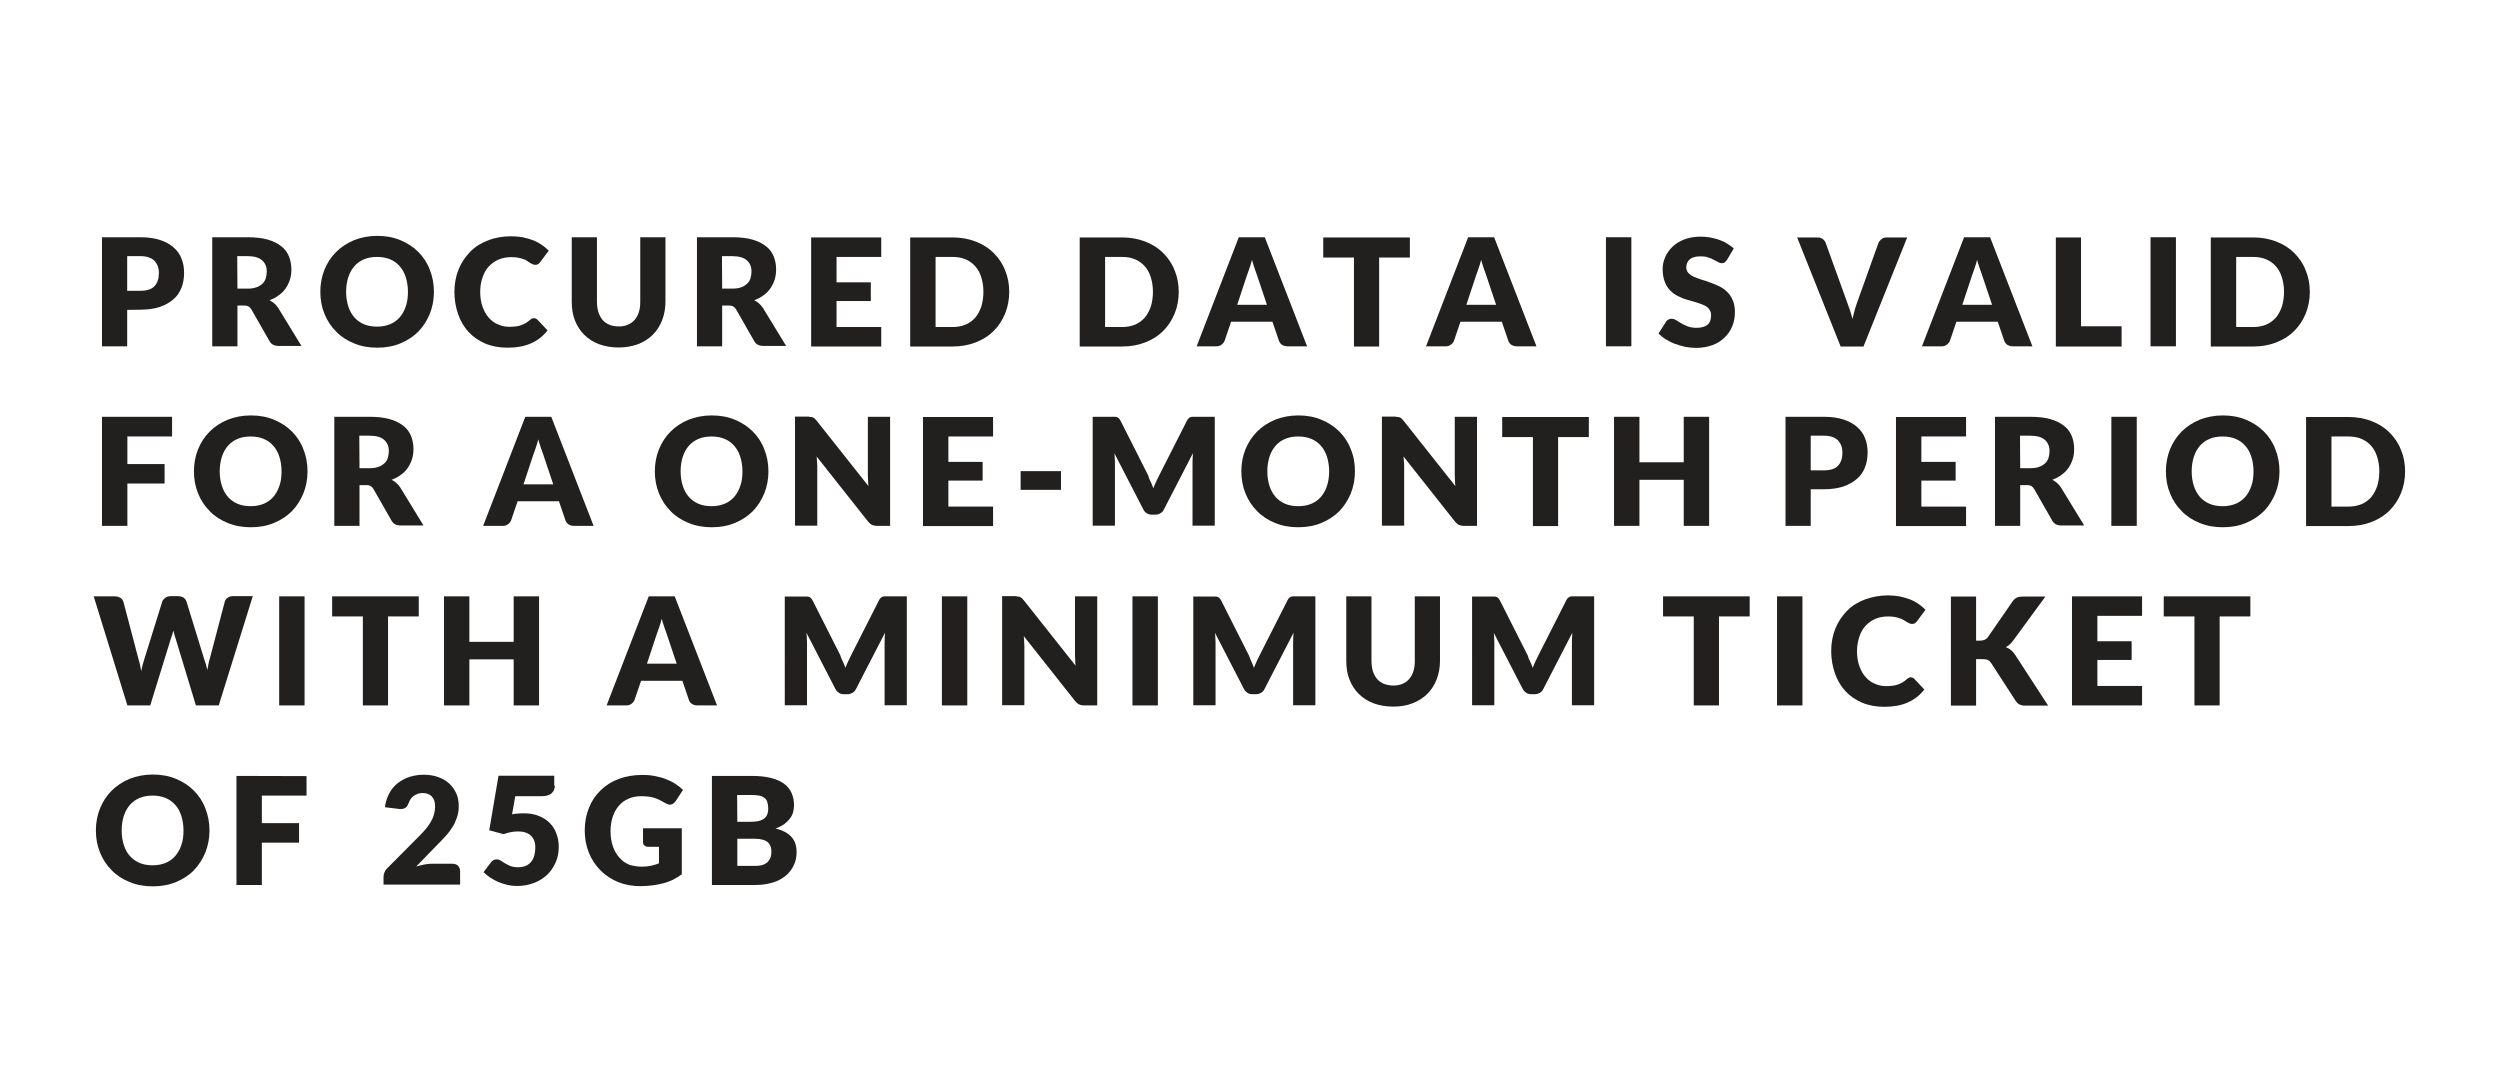 <?xml version="1.0" encoding="utf-8"?>
<!-- Generator: Adobe Illustrator 23.0.1, SVG Export Plug-In . SVG Version: 6.00 Build 0)  -->
<svg version="1.1" id="Layer_1" xmlns="http://www.w3.org/2000/svg" xmlns:xlink="http://www.w3.org/1999/xlink" x="0px" y="0px"
	 viewBox="0 0 126.98 55.15" style="enable-background:new 0 0 126.98 55.15;" xml:space="preserve">
<style type="text/css">
	.st0{fill:#221F1F;}
</style>
<g>
	<path class="st0" d="M6.46,15.74v1.85H5.18v-5.54h1.95c0.39,0,0.73,0.05,1,0.14c0.28,0.09,0.51,0.22,0.69,0.38s0.32,0.35,0.4,0.57
		c0.09,0.22,0.13,0.46,0.13,0.71c0,0.28-0.04,0.53-0.13,0.76S9,15.04,8.81,15.2c-0.18,0.16-0.41,0.29-0.69,0.39
		c-0.28,0.09-0.61,0.14-0.99,0.14L6.46,15.74L6.46,15.74z M6.46,14.77h0.67c0.33,0,0.58-0.08,0.72-0.24
		c0.15-0.16,0.22-0.38,0.22-0.67c0-0.13-0.02-0.24-0.06-0.35c-0.04-0.1-0.1-0.19-0.17-0.27c-0.08-0.07-0.17-0.13-0.29-0.17
		s-0.26-0.06-0.42-0.06H6.46L6.46,14.77L6.46,14.77z"/>
	<path class="st0" d="M12.06,15.54v2.05h-1.28v-5.54h1.8c0.4,0,0.74,0.04,1.02,0.12s0.51,0.2,0.69,0.34s0.31,0.32,0.39,0.52
		c0.08,0.2,0.12,0.42,0.12,0.65c0,0.18-0.02,0.35-0.07,0.51c-0.05,0.16-0.12,0.31-0.21,0.44c-0.09,0.14-0.21,0.26-0.35,0.36
		c-0.14,0.11-0.3,0.19-0.48,0.26c0.09,0.04,0.17,0.1,0.24,0.16c0.07,0.06,0.14,0.14,0.2,0.23l1.18,1.93h-1.16
		c-0.22,0-0.37-0.08-0.46-0.24l-0.92-1.61c-0.04-0.07-0.09-0.12-0.14-0.15c-0.05-0.03-0.13-0.05-0.23-0.05h-0.34V15.54z
		 M12.06,14.66h0.52c0.17,0,0.32-0.02,0.45-0.07c0.12-0.04,0.22-0.11,0.3-0.18c0.08-0.08,0.14-0.17,0.17-0.28s0.05-0.22,0.05-0.34
		c0-0.24-0.08-0.43-0.24-0.57s-0.4-0.21-0.74-0.21h-0.52L12.06,14.66L12.06,14.66z"/>
	<path class="st0" d="M22.04,14.82c0,0.4-0.07,0.77-0.21,1.12c-0.14,0.34-0.33,0.64-0.58,0.9c-0.25,0.25-0.55,0.45-0.91,0.6
		s-0.75,0.22-1.18,0.22s-0.82-0.07-1.18-0.22c-0.35-0.14-0.66-0.34-0.91-0.6c-0.25-0.25-0.45-0.55-0.59-0.9
		c-0.14-0.34-0.21-0.72-0.21-1.12s0.07-0.77,0.21-1.12c0.14-0.34,0.33-0.64,0.59-0.9c0.25-0.25,0.55-0.45,0.91-0.6
		c0.36-0.14,0.75-0.22,1.18-0.22s0.82,0.07,1.18,0.22s0.66,0.35,0.91,0.6s0.45,0.55,0.58,0.9C21.97,14.05,22.04,14.42,22.04,14.82z
		 M20.72,14.82c0-0.27-0.04-0.52-0.11-0.74c-0.07-0.22-0.17-0.4-0.31-0.56s-0.3-0.27-0.49-0.35s-0.41-0.12-0.66-0.12
		s-0.47,0.04-0.66,0.12s-0.36,0.2-0.49,0.35s-0.24,0.34-0.31,0.56s-0.11,0.47-0.11,0.74c0,0.28,0.04,0.52,0.11,0.74
		c0.07,0.22,0.17,0.4,0.31,0.56c0.13,0.15,0.3,0.27,0.49,0.35s0.41,0.12,0.66,0.12s0.46-0.04,0.66-0.12
		c0.19-0.08,0.36-0.2,0.49-0.35s0.24-0.34,0.31-0.56C20.69,15.35,20.72,15.1,20.72,14.82z"/>
	<path class="st0" d="M27.12,16.16c0.03,0,0.06,0.01,0.09,0.02s0.06,0.03,0.09,0.06l0.51,0.54c-0.22,0.29-0.5,0.51-0.84,0.66
		s-0.73,0.22-1.19,0.22c-0.42,0-0.8-0.07-1.13-0.21s-0.62-0.34-0.85-0.59s-0.41-0.55-0.53-0.9s-0.19-0.72-0.19-1.13
		s0.07-0.79,0.21-1.14s0.34-0.64,0.59-0.9s0.56-0.45,0.91-0.58c0.35-0.14,0.75-0.21,1.17-0.21c0.21,0,0.4,0.02,0.59,0.05
		c0.18,0.04,0.36,0.09,0.52,0.15c0.16,0.06,0.31,0.14,0.44,0.23c0.13,0.09,0.25,0.19,0.36,0.3l-0.43,0.58
		c-0.03,0.04-0.06,0.07-0.1,0.1c-0.04,0.03-0.09,0.04-0.16,0.04c-0.05,0-0.09-0.01-0.13-0.03c-0.04-0.02-0.08-0.04-0.13-0.07
		s-0.1-0.06-0.15-0.1s-0.12-0.07-0.19-0.09c-0.08-0.03-0.16-0.05-0.26-0.07c-0.1-0.02-0.22-0.03-0.35-0.03
		c-0.23,0-0.45,0.04-0.64,0.12s-0.36,0.2-0.5,0.35c-0.14,0.15-0.25,0.34-0.32,0.56c-0.08,0.22-0.12,0.46-0.12,0.73
		c0,0.28,0.04,0.54,0.12,0.76s0.18,0.41,0.32,0.56c0.13,0.15,0.29,0.27,0.47,0.34c0.18,0.08,0.37,0.12,0.57,0.12
		c0.12,0,0.22-0.01,0.32-0.02s0.19-0.03,0.27-0.06c0.08-0.03,0.16-0.06,0.24-0.11c0.07-0.04,0.15-0.1,0.23-0.17
		c0.03-0.03,0.06-0.05,0.1-0.06C27.05,16.17,27.08,16.16,27.12,16.16z"/>
	<path class="st0" d="M31.44,16.58c0.17,0,0.33-0.03,0.46-0.09c0.13-0.06,0.25-0.14,0.34-0.25s0.17-0.24,0.21-0.39
		c0.05-0.15,0.07-0.33,0.07-0.52v-3.28h1.28v3.28c0,0.34-0.06,0.65-0.17,0.94c-0.11,0.28-0.27,0.53-0.47,0.73
		c-0.21,0.21-0.45,0.36-0.75,0.48c-0.29,0.11-0.63,0.17-0.99,0.17c-0.37,0-0.7-0.06-1-0.17c-0.29-0.11-0.54-0.27-0.75-0.48
		s-0.36-0.45-0.47-0.73c-0.11-0.28-0.16-0.6-0.16-0.94v-3.28h1.28v3.28c0,0.2,0.03,0.37,0.07,0.52c0.05,0.15,0.12,0.28,0.21,0.39
		c0.09,0.11,0.21,0.19,0.34,0.25S31.27,16.58,31.44,16.58z"/>
	<path class="st0" d="M36.68,15.54v2.05H35.4v-5.54h1.8c0.4,0,0.74,0.04,1.02,0.12s0.51,0.2,0.69,0.34s0.31,0.32,0.39,0.52
		c0.08,0.2,0.12,0.42,0.12,0.65c0,0.18-0.02,0.35-0.07,0.51c-0.05,0.16-0.12,0.31-0.21,0.44c-0.09,0.14-0.21,0.26-0.35,0.36
		c-0.14,0.11-0.3,0.19-0.48,0.26c0.09,0.04,0.17,0.1,0.24,0.16c0.07,0.06,0.14,0.14,0.2,0.23l1.18,1.93h-1.16
		c-0.22,0-0.37-0.08-0.46-0.24l-0.92-1.61c-0.04-0.07-0.09-0.12-0.14-0.15c-0.05-0.03-0.13-0.05-0.23-0.05h-0.34V15.54z
		 M36.68,14.66h0.52c0.17,0,0.32-0.02,0.45-0.07c0.12-0.04,0.22-0.11,0.3-0.18c0.08-0.08,0.14-0.17,0.17-0.28s0.05-0.22,0.05-0.34
		c0-0.24-0.08-0.43-0.24-0.57s-0.4-0.21-0.74-0.21h-0.52L36.68,14.66L36.68,14.66z"/>
	<path class="st0" d="M44.76,12.06v0.99h-2.27v1.29h1.74v0.95h-1.74v1.32h2.27v0.99H41.2v-5.54H44.76z"/>
	<path class="st0" d="M51.26,14.82c0,0.4-0.07,0.77-0.21,1.11c-0.14,0.34-0.33,0.63-0.58,0.88s-0.55,0.44-0.91,0.58
		s-0.75,0.21-1.18,0.21h-2.15v-5.54h2.15c0.43,0,0.82,0.07,1.18,0.21s0.66,0.33,0.91,0.58s0.45,0.54,0.58,0.88
		C51.19,14.06,51.26,14.42,51.26,14.82z M49.95,14.82c0-0.27-0.04-0.52-0.11-0.74c-0.07-0.22-0.17-0.41-0.31-0.56
		c-0.13-0.15-0.3-0.27-0.49-0.35s-0.41-0.12-0.66-0.12h-0.86v3.56h0.86c0.25,0,0.46-0.04,0.66-0.12c0.19-0.08,0.35-0.2,0.49-0.35
		c0.13-0.15,0.23-0.34,0.31-0.56C49.91,15.35,49.95,15.1,49.95,14.82z"/>
	<path class="st0" d="M59.87,14.82c0,0.4-0.07,0.77-0.21,1.11c-0.14,0.34-0.33,0.63-0.58,0.88s-0.55,0.44-0.91,0.58
		s-0.75,0.21-1.18,0.21h-2.15v-5.54h2.15c0.43,0,0.82,0.07,1.18,0.21s0.66,0.33,0.91,0.58s0.45,0.54,0.58,0.88
		C59.8,14.06,59.87,14.42,59.87,14.82z M58.56,14.82c0-0.27-0.04-0.52-0.11-0.74c-0.07-0.22-0.17-0.41-0.31-0.56
		c-0.13-0.15-0.3-0.27-0.49-0.35s-0.41-0.12-0.66-0.12h-0.86v3.56h0.86c0.25,0,0.46-0.04,0.66-0.12c0.19-0.08,0.35-0.2,0.49-0.35
		c0.13-0.15,0.23-0.34,0.31-0.56C58.52,15.35,58.56,15.1,58.56,14.82z"/>
	<path class="st0" d="M66.39,17.59h-1c-0.11,0-0.2-0.03-0.28-0.08c-0.07-0.05-0.12-0.12-0.15-0.2l-0.33-0.97h-2.1l-0.33,0.97
		c-0.03,0.07-0.07,0.13-0.15,0.19c-0.07,0.06-0.16,0.09-0.27,0.09h-1l2.14-5.54h1.32L66.39,17.59z M62.84,15.48h1.51l-0.51-1.52
		c-0.03-0.1-0.07-0.21-0.12-0.34c-0.04-0.13-0.09-0.27-0.13-0.42c-0.04,0.15-0.08,0.3-0.13,0.43s-0.08,0.25-0.12,0.34L62.84,15.48z"
		/>
	<path class="st0" d="M71.61,12.06v1.02h-1.56v4.52h-1.28v-4.52h-1.56v-1.02C67.21,12.06,71.61,12.06,71.61,12.06z"/>
	<path class="st0" d="M78.04,17.59h-1c-0.11,0-0.2-0.03-0.28-0.08c-0.07-0.05-0.12-0.12-0.15-0.2l-0.33-0.97h-2.1l-0.33,0.97
		c-0.03,0.07-0.07,0.13-0.15,0.19c-0.07,0.06-0.16,0.09-0.27,0.09h-1l2.14-5.54h1.32L78.04,17.59z M74.48,15.48h1.51l-0.51-1.52
		c-0.03-0.1-0.07-0.21-0.12-0.34c-0.04-0.13-0.09-0.27-0.13-0.42c-0.04,0.15-0.08,0.3-0.13,0.43s-0.08,0.25-0.12,0.34L74.48,15.48z"
		/>
	<path class="st0" d="M82.86,17.59h-1.29v-5.54h1.29V17.59z"/>
	<path class="st0" d="M87.73,13.18c-0.04,0.06-0.08,0.11-0.12,0.14s-0.1,0.05-0.16,0.05s-0.12-0.02-0.19-0.06s-0.14-0.08-0.23-0.12
		c-0.08-0.05-0.18-0.09-0.29-0.12c-0.11-0.04-0.23-0.05-0.37-0.05c-0.24,0-0.42,0.05-0.54,0.15s-0.18,0.24-0.18,0.42
		c0,0.11,0.04,0.2,0.11,0.28c0.07,0.07,0.16,0.14,0.28,0.19s0.25,0.1,0.4,0.15c0.15,0.04,0.3,0.09,0.45,0.15
		c0.15,0.05,0.31,0.12,0.45,0.19c0.15,0.07,0.28,0.17,0.39,0.28c0.12,0.11,0.21,0.25,0.28,0.42c0.07,0.16,0.11,0.36,0.11,0.59
		c0,0.26-0.04,0.5-0.13,0.72s-0.22,0.42-0.39,0.58c-0.17,0.17-0.38,0.3-0.62,0.39c-0.25,0.09-0.53,0.14-0.84,0.14
		c-0.17,0-0.35-0.02-0.53-0.05c-0.18-0.04-0.35-0.09-0.52-0.15s-0.32-0.14-0.47-0.23s-0.27-0.19-0.38-0.3l0.38-0.6
		c0.03-0.05,0.07-0.08,0.12-0.11s0.11-0.04,0.16-0.04c0.08,0,0.15,0.02,0.23,0.07c0.08,0.05,0.17,0.1,0.26,0.16
		c0.1,0.06,0.21,0.11,0.34,0.16s0.28,0.07,0.45,0.07c0.23,0,0.41-0.05,0.54-0.15s0.19-0.27,0.19-0.49c0-0.13-0.04-0.23-0.11-0.32
		s-0.16-0.15-0.28-0.2s-0.25-0.1-0.39-0.14c-0.15-0.04-0.3-0.09-0.45-0.13s-0.31-0.11-0.45-0.18c-0.15-0.07-0.28-0.17-0.39-0.28
		c-0.12-0.12-0.21-0.26-0.28-0.44c-0.07-0.18-0.11-0.39-0.11-0.65c0-0.21,0.04-0.41,0.13-0.61c0.08-0.2,0.21-0.37,0.37-0.53
		c0.16-0.15,0.36-0.28,0.6-0.37c0.24-0.09,0.51-0.14,0.81-0.14c0.17,0,0.33,0.01,0.5,0.04c0.16,0.03,0.31,0.07,0.46,0.12
		c0.14,0.05,0.28,0.11,0.4,0.19s0.24,0.15,0.34,0.25L87.73,13.18z"/>
	<path class="st0" d="M91.28,12.06h1.03c0.11,0,0.2,0.03,0.27,0.08c0.07,0.05,0.12,0.12,0.15,0.2l1.07,2.96
		c0.05,0.13,0.1,0.27,0.15,0.42s0.1,0.31,0.14,0.48c0.04-0.17,0.08-0.33,0.12-0.48c0.05-0.15,0.09-0.29,0.14-0.42l1.06-2.96
		c0.03-0.07,0.08-0.13,0.15-0.19s0.16-0.09,0.27-0.09h1.04l-2.22,5.54h-1.16L91.28,12.06z"/>
	<path class="st0" d="M103.23,17.59h-1c-0.11,0-0.2-0.03-0.28-0.08c-0.07-0.05-0.12-0.12-0.15-0.2l-0.33-0.97h-2.1l-0.33,0.97
		c-0.03,0.07-0.07,0.13-0.15,0.19c-0.07,0.06-0.16,0.09-0.27,0.09h-1l2.14-5.54h1.32L103.23,17.59z M99.67,15.48h1.51l-0.51-1.52
		c-0.03-0.1-0.07-0.21-0.12-0.34c-0.04-0.13-0.09-0.27-0.13-0.42c-0.04,0.15-0.08,0.3-0.13,0.43s-0.08,0.25-0.12,0.34L99.67,15.48z"
		/>
	<path class="st0" d="M105.71,16.57h2.05v1.03h-3.34v-5.54h1.28v4.51H105.71z"/>
	<path class="st0" d="M110.52,17.59h-1.29v-5.54h1.29V17.59z"/>
	<path class="st0" d="M117.32,14.82c0,0.4-0.07,0.77-0.21,1.11c-0.14,0.34-0.33,0.63-0.58,0.88s-0.55,0.44-0.91,0.58
		s-0.75,0.21-1.18,0.21h-2.15v-5.54h2.15c0.43,0,0.82,0.07,1.18,0.21s0.66,0.33,0.91,0.58s0.45,0.54,0.58,0.88
		C117.25,14.06,117.32,14.42,117.32,14.82z M116.01,14.82c0-0.27-0.04-0.52-0.11-0.74c-0.07-0.22-0.17-0.41-0.31-0.56
		c-0.13-0.15-0.3-0.27-0.49-0.35s-0.41-0.12-0.66-0.12h-0.86v3.56h0.86c0.25,0,0.46-0.04,0.66-0.12c0.19-0.08,0.35-0.2,0.49-0.35
		c0.13-0.15,0.23-0.34,0.31-0.56C115.97,15.35,116.01,15.1,116.01,14.82z"/>
</g>
<g>
	<path class="st0" d="M8.74,21.18v0.99H6.47v1.4h1.89v0.99H6.47v2.15H5.18v-5.54h3.56V21.18z"/>
	<path class="st0" d="M15.62,23.94c0,0.4-0.07,0.77-0.21,1.12c-0.14,0.34-0.33,0.64-0.58,0.9c-0.25,0.25-0.55,0.45-0.91,0.6
		s-0.75,0.22-1.18,0.22s-0.82-0.07-1.18-0.22c-0.35-0.14-0.66-0.34-0.91-0.6c-0.25-0.25-0.45-0.55-0.59-0.9
		c-0.14-0.34-0.21-0.72-0.21-1.12c0-0.4,0.07-0.77,0.21-1.12c0.14-0.34,0.33-0.64,0.59-0.9c0.25-0.25,0.55-0.45,0.91-0.6
		c0.36-0.14,0.75-0.22,1.18-0.22s0.82,0.07,1.18,0.22s0.66,0.35,0.91,0.6s0.45,0.55,0.58,0.9C15.55,23.17,15.62,23.54,15.62,23.94z
		 M14.3,23.94c0-0.27-0.04-0.52-0.11-0.74c-0.07-0.22-0.17-0.4-0.31-0.56s-0.3-0.27-0.49-0.35s-0.41-0.12-0.66-0.12
		s-0.47,0.04-0.66,0.12s-0.36,0.2-0.49,0.35s-0.24,0.34-0.31,0.56s-0.11,0.47-0.11,0.74c0,0.28,0.04,0.52,0.11,0.74
		c0.07,0.22,0.17,0.4,0.31,0.56c0.13,0.15,0.3,0.27,0.49,0.35s0.41,0.12,0.66,0.12s0.46-0.04,0.66-0.12
		c0.19-0.08,0.36-0.2,0.49-0.35s0.24-0.34,0.31-0.56C14.27,24.47,14.3,24.22,14.3,23.94z"/>
	<path class="st0" d="M18.26,24.66v2.05h-1.28v-5.54h1.8c0.4,0,0.74,0.04,1.02,0.12s0.51,0.2,0.69,0.34s0.31,0.32,0.39,0.52
		c0.08,0.2,0.12,0.42,0.12,0.65c0,0.18-0.02,0.35-0.07,0.51c-0.05,0.16-0.12,0.31-0.21,0.44c-0.09,0.14-0.21,0.26-0.35,0.36
		c-0.14,0.11-0.3,0.19-0.48,0.26c0.09,0.04,0.17,0.1,0.24,0.16c0.07,0.06,0.14,0.14,0.2,0.23l1.18,1.93h-1.16
		c-0.22,0-0.37-0.08-0.46-0.24l-0.92-1.61c-0.04-0.07-0.09-0.12-0.14-0.15c-0.05-0.03-0.13-0.05-0.23-0.05h-0.34V24.66z
		 M18.26,23.78h0.52c0.17,0,0.32-0.02,0.45-0.07c0.12-0.04,0.22-0.11,0.3-0.18c0.08-0.08,0.14-0.17,0.17-0.28s0.05-0.22,0.05-0.34
		c0-0.24-0.08-0.43-0.24-0.57s-0.4-0.21-0.74-0.21h-0.52L18.26,23.78L18.26,23.78z"/>
	<path class="st0" d="M30.15,26.71h-1c-0.11,0-0.2-0.03-0.28-0.08c-0.07-0.05-0.12-0.12-0.15-0.2l-0.33-0.97h-2.1l-0.33,0.97
		c-0.03,0.07-0.07,0.13-0.15,0.19c-0.07,0.06-0.16,0.09-0.27,0.09h-1l2.14-5.54H28L30.15,26.71z M26.59,24.6h1.51l-0.51-1.52
		c-0.03-0.1-0.07-0.21-0.12-0.34c-0.04-0.13-0.09-0.27-0.13-0.42c-0.04,0.15-0.08,0.3-0.13,0.43s-0.08,0.25-0.12,0.34L26.59,24.6z"
		/>
	<path class="st0" d="M39.03,23.94c0,0.4-0.07,0.77-0.21,1.12c-0.14,0.34-0.33,0.64-0.58,0.9c-0.25,0.25-0.55,0.45-0.91,0.6
		s-0.75,0.22-1.18,0.22s-0.82-0.07-1.18-0.22c-0.35-0.14-0.66-0.34-0.91-0.6c-0.25-0.25-0.45-0.55-0.59-0.9
		c-0.14-0.34-0.21-0.72-0.21-1.12c0-0.4,0.07-0.77,0.21-1.12c0.14-0.34,0.33-0.64,0.59-0.9c0.25-0.25,0.55-0.45,0.91-0.6
		c0.36-0.14,0.75-0.22,1.18-0.22s0.82,0.07,1.18,0.22s0.66,0.35,0.91,0.6s0.45,0.55,0.58,0.9C38.96,23.17,39.03,23.54,39.03,23.94z
		 M37.71,23.94c0-0.27-0.04-0.52-0.11-0.74c-0.07-0.22-0.17-0.4-0.31-0.56s-0.3-0.27-0.49-0.35s-0.41-0.12-0.66-0.12
		s-0.47,0.04-0.66,0.12s-0.36,0.2-0.49,0.35s-0.24,0.34-0.31,0.56s-0.11,0.47-0.11,0.74c0,0.28,0.04,0.52,0.11,0.74
		c0.07,0.22,0.17,0.4,0.31,0.56c0.13,0.15,0.3,0.27,0.49,0.35s0.41,0.12,0.66,0.12s0.46-0.04,0.66-0.12
		c0.19-0.08,0.36-0.2,0.49-0.35s0.24-0.34,0.31-0.56C37.68,24.47,37.71,24.22,37.71,23.94z"/>
	<path class="st0" d="M41.2,21.18c0.04,0,0.07,0.01,0.1,0.03c0.03,0.01,0.06,0.03,0.09,0.06c0.03,0.03,0.06,0.06,0.09,0.1l2.63,3.32
		c-0.01-0.11-0.02-0.21-0.02-0.31s-0.01-0.19-0.01-0.28v-2.93h1.13v5.54h-0.67c-0.1,0-0.18-0.02-0.25-0.05
		c-0.07-0.03-0.13-0.09-0.2-0.17l-2.61-3.3c0.01,0.1,0.01,0.19,0.02,0.28s0.01,0.18,0.01,0.26v2.97h-1.13v-5.54h0.68
		C41.12,21.18,41.16,21.18,41.2,21.18z"/>
	<path class="st0" d="M50.44,21.18v0.99h-2.27v1.29h1.74v0.95h-1.74v1.32h2.27v0.99h-3.56v-5.54H50.44z"/>
	<path class="st0" d="M51.84,23.93h2.05v0.95h-2.05V23.93z"/>
	<path class="st0" d="M58.45,24.48c0.05,0.1,0.09,0.21,0.13,0.32c0.04-0.11,0.09-0.22,0.14-0.33c0.05-0.1,0.1-0.21,0.15-0.31
		l1.42-2.8c0.03-0.05,0.05-0.09,0.08-0.11c0.03-0.03,0.06-0.05,0.09-0.06s0.07-0.02,0.11-0.02s0.09,0,0.15,0h0.98v5.53h-1.13v-3.18
		c0-0.15,0.01-0.32,0.02-0.5l-1.47,2.85c-0.04,0.09-0.11,0.16-0.18,0.2c-0.08,0.05-0.17,0.07-0.26,0.07h-0.17
		c-0.1,0-0.19-0.02-0.26-0.07c-0.08-0.05-0.14-0.11-0.18-0.2l-1.47-2.85c0.01,0.09,0.02,0.18,0.02,0.26s0.01,0.17,0.01,0.24v3.18
		H55.5v-5.53h0.98c0.06,0,0.1,0,0.15,0c0.04,0,0.08,0.01,0.11,0.02s0.06,0.03,0.09,0.06c0.03,0.03,0.05,0.06,0.08,0.11l1.42,2.81
		C58.35,24.28,58.4,24.38,58.45,24.48z"/>
	<path class="st0" d="M68.82,23.94c0,0.4-0.07,0.77-0.21,1.12c-0.14,0.34-0.33,0.64-0.58,0.9c-0.25,0.25-0.55,0.45-0.91,0.6
		s-0.75,0.22-1.18,0.22s-0.82-0.07-1.18-0.22c-0.35-0.14-0.66-0.34-0.91-0.6c-0.25-0.25-0.45-0.55-0.59-0.9
		c-0.14-0.34-0.21-0.72-0.21-1.12c0-0.4,0.07-0.77,0.21-1.12c0.14-0.34,0.33-0.64,0.59-0.9c0.25-0.25,0.55-0.45,0.91-0.6
		c0.36-0.14,0.75-0.22,1.18-0.22s0.82,0.07,1.18,0.22s0.66,0.35,0.91,0.6s0.45,0.55,0.58,0.9C68.76,23.17,68.82,23.54,68.82,23.94z
		 M67.51,23.94c0-0.27-0.04-0.52-0.11-0.74c-0.07-0.22-0.17-0.4-0.31-0.56s-0.3-0.27-0.49-0.35s-0.41-0.12-0.66-0.12
		s-0.47,0.04-0.66,0.12s-0.36,0.2-0.49,0.35s-0.24,0.34-0.31,0.56s-0.11,0.47-0.11,0.74c0,0.28,0.04,0.52,0.11,0.74
		c0.07,0.22,0.17,0.4,0.31,0.56c0.13,0.15,0.3,0.27,0.49,0.35s0.41,0.12,0.66,0.12s0.46-0.04,0.66-0.12
		c0.19-0.08,0.36-0.2,0.49-0.35s0.24-0.34,0.31-0.56C67.47,24.47,67.51,24.22,67.51,23.94z"/>
	<path class="st0" d="M71.01,21.18c0.04,0,0.07,0.01,0.1,0.03c0.03,0.01,0.06,0.03,0.09,0.06c0.03,0.03,0.06,0.06,0.09,0.1
		l2.63,3.32c-0.01-0.11-0.02-0.21-0.02-0.31s-0.01-0.19-0.01-0.28v-2.93h1.13v5.54h-0.67c-0.1,0-0.18-0.02-0.25-0.05
		c-0.07-0.03-0.13-0.09-0.2-0.17l-2.61-3.3c0.01,0.1,0.01,0.19,0.02,0.28s0.01,0.18,0.01,0.26v2.97h-1.13v-5.54h0.68
		C70.93,21.18,70.97,21.18,71.01,21.18z"/>
	<path class="st0" d="M80.7,21.18v1.02h-1.56v4.52h-1.28V22.2H76.3v-1.02H80.7z"/>
	<path class="st0" d="M86.81,26.71h-1.29v-2.34h-2.25v2.34h-1.29v-5.54h1.29v2.31h2.25v-2.31h1.29V26.71z"/>
	<path class="st0" d="M91.97,24.86v1.85h-1.28v-5.54h1.95c0.39,0,0.73,0.05,1,0.14c0.28,0.09,0.51,0.22,0.69,0.38
		s0.32,0.35,0.4,0.57c0.09,0.22,0.13,0.46,0.13,0.71c0,0.28-0.04,0.53-0.13,0.76s-0.22,0.43-0.41,0.59
		c-0.18,0.16-0.41,0.29-0.69,0.39c-0.28,0.09-0.61,0.14-0.99,0.14h-0.67V24.86z M91.97,23.89h0.67c0.33,0,0.58-0.08,0.72-0.24
		c0.15-0.16,0.22-0.38,0.22-0.67c0-0.13-0.02-0.24-0.06-0.35c-0.04-0.1-0.1-0.19-0.17-0.27c-0.08-0.07-0.17-0.13-0.29-0.17
		s-0.26-0.06-0.42-0.06h-0.67L91.97,23.89L91.97,23.89z"/>
	<path class="st0" d="M99.86,21.18v0.99h-2.27v1.29h1.74v0.95h-1.74v1.32h2.27v0.99H96.3v-5.54H99.86z"/>
	<path class="st0" d="M102.61,24.66v2.05h-1.28v-5.54h1.8c0.4,0,0.74,0.04,1.02,0.12s0.51,0.2,0.69,0.34s0.31,0.32,0.39,0.52
		c0.08,0.2,0.12,0.42,0.12,0.65c0,0.18-0.02,0.35-0.07,0.51c-0.05,0.16-0.12,0.31-0.21,0.44c-0.09,0.14-0.21,0.26-0.35,0.36
		c-0.14,0.11-0.3,0.19-0.48,0.26c0.09,0.04,0.17,0.1,0.24,0.16c0.07,0.06,0.14,0.14,0.2,0.23l1.18,1.93h-1.16
		c-0.22,0-0.37-0.08-0.46-0.24l-0.92-1.61c-0.04-0.07-0.09-0.12-0.14-0.15c-0.05-0.03-0.13-0.05-0.23-0.05h-0.34V24.66z
		 M102.61,23.78h0.52c0.17,0,0.32-0.02,0.45-0.07c0.12-0.04,0.22-0.11,0.3-0.18c0.08-0.08,0.14-0.17,0.17-0.28s0.05-0.22,0.05-0.34
		c0-0.24-0.08-0.43-0.24-0.57s-0.4-0.21-0.74-0.21h-0.52L102.61,23.78L102.61,23.78z"/>
	<path class="st0" d="M108.53,26.71h-1.29v-5.54h1.29V26.71z"/>
	<path class="st0" d="M115.78,23.94c0,0.4-0.07,0.77-0.21,1.12c-0.14,0.34-0.33,0.64-0.58,0.9c-0.25,0.25-0.55,0.45-0.91,0.6
		s-0.75,0.22-1.18,0.22s-0.82-0.07-1.18-0.22c-0.35-0.14-0.66-0.34-0.91-0.6c-0.25-0.25-0.45-0.55-0.59-0.9
		c-0.14-0.34-0.21-0.72-0.21-1.12c0-0.4,0.07-0.77,0.21-1.12c0.14-0.34,0.33-0.64,0.59-0.9c0.25-0.25,0.55-0.45,0.91-0.6
		c0.36-0.14,0.75-0.22,1.18-0.22s0.82,0.07,1.18,0.22s0.66,0.35,0.91,0.6s0.45,0.55,0.58,0.9
		C115.71,23.17,115.78,23.54,115.78,23.94z M114.46,23.94c0-0.27-0.04-0.52-0.11-0.74c-0.07-0.22-0.17-0.4-0.31-0.56
		s-0.3-0.27-0.49-0.35s-0.41-0.12-0.66-0.12s-0.47,0.04-0.66,0.12s-0.36,0.2-0.49,0.35s-0.24,0.34-0.31,0.56s-0.11,0.47-0.11,0.74
		c0,0.28,0.04,0.52,0.11,0.74c0.07,0.22,0.17,0.4,0.31,0.56c0.13,0.15,0.3,0.27,0.49,0.35s0.41,0.12,0.66,0.12s0.46-0.04,0.66-0.12
		c0.19-0.08,0.36-0.2,0.49-0.35s0.24-0.34,0.31-0.56C114.43,24.47,114.46,24.22,114.46,23.94z"/>
	<path class="st0" d="M122.16,23.94c0,0.4-0.07,0.77-0.21,1.11c-0.14,0.34-0.33,0.63-0.58,0.88s-0.55,0.44-0.91,0.58
		s-0.75,0.21-1.18,0.21h-2.15v-5.54h2.15c0.43,0,0.82,0.07,1.18,0.21s0.66,0.33,0.91,0.58s0.45,0.54,0.58,0.88
		C122.09,23.18,122.16,23.54,122.16,23.94z M120.85,23.94c0-0.27-0.04-0.52-0.11-0.74c-0.07-0.22-0.17-0.41-0.31-0.56
		c-0.13-0.15-0.3-0.27-0.49-0.35s-0.41-0.12-0.66-0.12h-0.86v3.56h0.86c0.25,0,0.46-0.04,0.66-0.12c0.19-0.08,0.35-0.2,0.49-0.35
		c0.13-0.15,0.23-0.34,0.31-0.56C120.81,24.47,120.85,24.22,120.85,23.94z"/>
</g>
<g>
	<path class="st0" d="M4.76,30.29h1.08c0.11,0,0.2,0.03,0.28,0.08s0.12,0.12,0.15,0.2l0.76,2.89c0.03,0.09,0.05,0.19,0.08,0.3
		s0.04,0.22,0.06,0.33c0.03-0.12,0.05-0.23,0.08-0.34s0.06-0.2,0.09-0.3l0.9-2.89c0.02-0.07,0.07-0.13,0.15-0.19
		c0.08-0.06,0.17-0.09,0.27-0.09h0.38c0.11,0,0.2,0.03,0.28,0.07c0.07,0.05,0.12,0.12,0.15,0.2l0.89,2.89
		c0.03,0.09,0.06,0.18,0.09,0.28s0.06,0.21,0.08,0.32c0.02-0.11,0.04-0.22,0.06-0.32s0.04-0.2,0.07-0.28l0.76-2.89
		c0.02-0.07,0.07-0.14,0.14-0.19s0.17-0.08,0.27-0.08h1.01l-1.73,5.55H9.95L8.91,32.4c-0.02-0.05-0.04-0.11-0.05-0.17
		c-0.02-0.06-0.04-0.13-0.06-0.2c-0.02,0.07-0.04,0.14-0.05,0.2c-0.02,0.06-0.04,0.12-0.06,0.17l-1.06,3.43H6.47L4.76,30.29z"/>
	<path class="st0" d="M15.47,35.83h-1.29v-5.54h1.29V35.83z"/>
	<path class="st0" d="M21.27,30.29v1.02h-1.56v4.52h-1.28v-4.52h-1.56v-1.02H21.27z"/>
	<path class="st0" d="M27.38,35.83h-1.29v-2.34h-2.25v2.34h-1.29v-5.54h1.29v2.31h2.25v-2.31h1.29V35.83z"/>
	<path class="st0" d="M36.42,35.83h-1c-0.11,0-0.2-0.03-0.28-0.08s-0.12-0.12-0.15-0.2l-0.33-0.97h-2.1l-0.33,0.97
		c-0.03,0.07-0.07,0.13-0.15,0.19c-0.07,0.06-0.16,0.09-0.27,0.09h-1l2.14-5.54h1.32L36.42,35.83z M32.86,33.71h1.51l-0.51-1.52
		c-0.03-0.1-0.07-0.21-0.12-0.34c-0.04-0.13-0.09-0.27-0.13-0.42c-0.04,0.15-0.08,0.3-0.13,0.43s-0.08,0.25-0.12,0.34L32.86,33.71z"
		/>
	<path class="st0" d="M42.81,33.6c0.05,0.1,0.09,0.21,0.13,0.32c0.04-0.11,0.09-0.22,0.14-0.33c0.05-0.1,0.1-0.21,0.15-0.31
		l1.42-2.8c0.03-0.05,0.05-0.09,0.08-0.11s0.06-0.05,0.09-0.06s0.07-0.02,0.11-0.02s0.09,0,0.15,0h0.98v5.53h-1.13v-3.18
		c0-0.15,0.01-0.32,0.02-0.5l-1.47,2.85c-0.04,0.09-0.11,0.16-0.18,0.2s-0.17,0.07-0.26,0.07h-0.17c-0.1,0-0.19-0.02-0.26-0.07
		s-0.14-0.11-0.18-0.2l-1.47-2.85c0.01,0.09,0.02,0.18,0.02,0.26c0,0.09,0.01,0.17,0.01,0.24v3.18h-1.13V30.3h0.98
		c0.06,0,0.1,0,0.15,0c0.04,0,0.08,0.01,0.11,0.02s0.06,0.03,0.09,0.06s0.05,0.06,0.08,0.11l1.42,2.81
		C42.71,33.4,42.76,33.5,42.81,33.6z"/>
	<path class="st0" d="M49.13,35.83h-1.29v-5.54h1.29V35.83z"/>
	<path class="st0" d="M51.72,30.3c0.04,0,0.07,0.01,0.1,0.03c0.03,0.01,0.06,0.03,0.09,0.06c0.03,0.03,0.06,0.06,0.09,0.1l2.63,3.32
		c-0.01-0.11-0.02-0.21-0.02-0.31c0-0.1-0.01-0.19-0.01-0.28v-2.93h1.13v5.54h-0.67c-0.1,0-0.18-0.02-0.25-0.05s-0.13-0.09-0.2-0.17
		L52,32.31c0.01,0.1,0.01,0.19,0.02,0.28c0,0.09,0.01,0.18,0.01,0.26v2.97H50.9v-5.54h0.68C51.64,30.29,51.68,30.3,51.72,30.3z"/>
	<path class="st0" d="M58.81,35.83h-1.29v-5.54h1.29V35.83z"/>
	<path class="st0" d="M63.56,33.6c0.05,0.1,0.09,0.21,0.13,0.32c0.04-0.11,0.09-0.22,0.14-0.33c0.05-0.1,0.1-0.21,0.15-0.31
		l1.42-2.8c0.03-0.05,0.05-0.09,0.08-0.11s0.06-0.05,0.09-0.06s0.07-0.02,0.11-0.02s0.09,0,0.15,0h0.98v5.53h-1.13v-3.18
		c0-0.15,0.01-0.32,0.02-0.5l-1.47,2.85c-0.04,0.09-0.11,0.16-0.18,0.2s-0.17,0.07-0.26,0.07h-0.17c-0.1,0-0.19-0.02-0.26-0.07
		s-0.14-0.11-0.18-0.2l-1.47-2.85c0.01,0.09,0.02,0.18,0.02,0.26c0,0.09,0.01,0.17,0.01,0.24v3.18h-1.13V30.3h0.98
		c0.06,0,0.1,0,0.15,0c0.04,0,0.08,0.01,0.11,0.02s0.06,0.03,0.09,0.06s0.05,0.06,0.08,0.11l1.42,2.81
		C63.47,33.4,63.52,33.5,63.56,33.6z"/>
	<path class="st0" d="M70.78,34.82c0.17,0,0.33-0.03,0.46-0.09c0.14-0.06,0.25-0.14,0.34-0.25s0.17-0.24,0.21-0.39
		c0.05-0.15,0.07-0.33,0.07-0.52v-3.28h1.28v3.28c0,0.34-0.06,0.65-0.17,0.94c-0.11,0.28-0.27,0.53-0.47,0.73
		c-0.21,0.21-0.45,0.36-0.75,0.48s-0.63,0.17-0.99,0.17c-0.37,0-0.7-0.06-1-0.17c-0.29-0.11-0.54-0.27-0.75-0.48
		s-0.36-0.45-0.47-0.73c-0.11-0.28-0.16-0.6-0.16-0.94v-3.28h1.28v3.28c0,0.2,0.03,0.37,0.07,0.52c0.05,0.15,0.12,0.28,0.21,0.39
		s0.21,0.19,0.34,0.25C70.45,34.79,70.61,34.82,70.78,34.82z"/>
	<path class="st0" d="M77.72,33.6c0.05,0.1,0.09,0.21,0.13,0.32c0.04-0.11,0.09-0.22,0.14-0.33c0.05-0.1,0.1-0.21,0.15-0.31
		l1.42-2.8c0.03-0.05,0.05-0.09,0.08-0.11s0.06-0.05,0.09-0.06s0.07-0.02,0.11-0.02s0.09,0,0.15,0h0.98v5.53h-1.13v-3.18
		c0-0.15,0.01-0.32,0.02-0.5l-1.47,2.85c-0.04,0.09-0.11,0.16-0.18,0.2s-0.17,0.07-0.26,0.07h-0.17c-0.1,0-0.19-0.02-0.26-0.07
		s-0.14-0.11-0.18-0.2l-1.47-2.85c0.01,0.09,0.02,0.18,0.02,0.26c0,0.09,0.01,0.17,0.01,0.24v3.18h-1.13V30.3h0.98
		c0.06,0,0.1,0,0.15,0c0.04,0,0.08,0.01,0.11,0.02s0.06,0.03,0.09,0.06s0.05,0.06,0.08,0.11l1.42,2.81
		C77.62,33.4,77.67,33.5,77.72,33.6z"/>
	<path class="st0" d="M88.87,30.29v1.02h-1.56v4.52h-1.28v-4.52h-1.56v-1.02H88.87z"/>
	<path class="st0" d="M91.55,35.83h-1.29v-5.54h1.29V35.83z"/>
	<path class="st0" d="M97.05,34.4c0.03,0,0.06,0.01,0.09,0.02c0.03,0.01,0.06,0.03,0.09,0.06l0.51,0.54
		c-0.22,0.29-0.5,0.51-0.84,0.66s-0.73,0.22-1.19,0.22c-0.42,0-0.8-0.07-1.13-0.21c-0.33-0.14-0.62-0.34-0.85-0.59
		s-0.41-0.55-0.53-0.9s-0.19-0.72-0.19-1.13s0.07-0.79,0.21-1.14s0.34-0.64,0.59-0.9s0.56-0.45,0.91-0.58s0.75-0.21,1.17-0.21
		c0.21,0,0.4,0.02,0.59,0.05c0.18,0.04,0.36,0.09,0.52,0.15s0.31,0.14,0.44,0.23s0.25,0.19,0.36,0.3l-0.43,0.58
		c-0.03,0.04-0.06,0.07-0.1,0.1s-0.09,0.04-0.16,0.04c-0.05,0-0.09-0.01-0.13-0.03s-0.08-0.04-0.13-0.07s-0.1-0.06-0.15-0.09
		s-0.12-0.07-0.19-0.09c-0.08-0.03-0.16-0.05-0.26-0.07s-0.22-0.03-0.35-0.03c-0.23,0-0.45,0.04-0.64,0.12s-0.36,0.2-0.5,0.35
		s-0.25,0.34-0.32,0.56s-0.12,0.46-0.12,0.73c0,0.28,0.04,0.54,0.12,0.76c0.08,0.22,0.18,0.41,0.32,0.56
		c0.13,0.15,0.29,0.27,0.47,0.34c0.18,0.08,0.37,0.12,0.57,0.12c0.12,0,0.22-0.01,0.32-0.02c0.1-0.01,0.19-0.03,0.27-0.06
		c0.08-0.03,0.16-0.06,0.24-0.11c0.07-0.04,0.15-0.1,0.23-0.17c0.03-0.03,0.06-0.05,0.1-0.06C96.97,34.41,97.01,34.4,97.05,34.4z"/>
	<path class="st0" d="M100.35,32.54h0.21c0.19,0,0.33-0.06,0.41-0.18l1.25-1.81c0.07-0.1,0.15-0.17,0.23-0.2
		c0.09-0.04,0.19-0.05,0.32-0.05h1.12l-1.64,2.24c-0.06,0.08-0.12,0.15-0.18,0.2s-0.13,0.1-0.19,0.13c0.1,0.04,0.18,0.08,0.26,0.15
		c0.08,0.06,0.15,0.15,0.22,0.25l1.67,2.57h-1.15c-0.07,0-0.14,0-0.19-0.02c-0.05-0.01-0.1-0.03-0.13-0.05
		c-0.04-0.02-0.07-0.04-0.1-0.07s-0.05-0.06-0.08-0.1l-1.25-1.93c-0.05-0.07-0.1-0.12-0.17-0.15s-0.16-0.04-0.28-0.04h-0.31v2.36
		h-1.28V30.3h1.28v2.24H100.35z"/>
	<path class="st0" d="M108.8,30.29v0.99h-2.27v1.29h1.74v0.95h-1.74v1.32h2.27v0.99h-3.56v-5.54H108.8z"/>
	<path class="st0" d="M114.3,30.29v1.02h-1.56v4.52h-1.28v-4.52h-1.56v-1.02H114.3z"/>
</g>
<g>
	<path class="st0" d="M10.64,42.18c0,0.4-0.07,0.77-0.21,1.12c-0.14,0.34-0.33,0.64-0.58,0.9s-0.55,0.45-0.91,0.6
		s-0.75,0.22-1.18,0.22c-0.43,0-0.82-0.07-1.18-0.22c-0.35-0.14-0.66-0.34-0.91-0.6c-0.25-0.25-0.45-0.55-0.59-0.9
		c-0.14-0.34-0.21-0.72-0.21-1.12c0-0.4,0.07-0.77,0.21-1.12c0.14-0.34,0.33-0.64,0.59-0.9c0.25-0.25,0.55-0.45,0.91-0.6
		c0.36-0.14,0.75-0.22,1.18-0.22c0.43,0,0.82,0.07,1.18,0.22s0.66,0.35,0.91,0.6s0.45,0.55,0.58,0.9
		C10.57,41.41,10.64,41.78,10.64,42.18z M9.32,42.18c0-0.27-0.04-0.52-0.11-0.74c-0.07-0.22-0.17-0.41-0.31-0.56
		c-0.13-0.15-0.3-0.27-0.49-0.35S8,40.41,7.75,40.41s-0.47,0.04-0.66,0.12c-0.19,0.08-0.36,0.2-0.49,0.35
		c-0.13,0.15-0.24,0.34-0.31,0.56s-0.11,0.46-0.11,0.74c0,0.28,0.04,0.52,0.11,0.74c0.07,0.22,0.17,0.41,0.31,0.56
		c0.13,0.15,0.3,0.27,0.49,0.35c0.19,0.08,0.41,0.12,0.66,0.12s0.46-0.04,0.66-0.12c0.19-0.08,0.36-0.2,0.49-0.35
		c0.13-0.15,0.24-0.34,0.31-0.56C9.29,42.71,9.32,42.46,9.32,42.18z"/>
	<path class="st0" d="M15.57,39.42v0.99H13.3v1.4h1.89v0.99H13.3v2.15h-1.29v-5.54L15.57,39.42L15.57,39.42z"/>
</g>
<g>
	<path class="st0" d="M21.52,39.35c0.27,0,0.52,0.04,0.74,0.12c0.22,0.08,0.41,0.19,0.56,0.33c0.15,0.14,0.27,0.31,0.36,0.51
		s0.12,0.41,0.12,0.65c0,0.2-0.03,0.39-0.09,0.56c-0.06,0.17-0.13,0.34-0.23,0.49c-0.1,0.16-0.21,0.31-0.34,0.45
		c-0.13,0.15-0.27,0.29-0.42,0.44l-1.08,1.11c0.14-0.04,0.28-0.07,0.41-0.1c0.13-0.02,0.26-0.04,0.38-0.04h1.03
		c0.13,0,0.23,0.03,0.3,0.1c0.07,0.07,0.11,0.16,0.11,0.28v0.68h-3.89v-0.38c0-0.07,0.01-0.15,0.05-0.24
		c0.03-0.08,0.08-0.16,0.16-0.23l1.6-1.61c0.14-0.14,0.26-0.27,0.36-0.39s0.18-0.25,0.25-0.37s0.12-0.24,0.15-0.36
		s0.05-0.25,0.05-0.38c0-0.22-0.05-0.39-0.16-0.51c-0.11-0.12-0.27-0.18-0.48-0.18c-0.09,0-0.17,0.01-0.24,0.04
		c-0.07,0.03-0.14,0.06-0.2,0.1s-0.11,0.09-0.15,0.15s-0.08,0.12-0.1,0.19c-0.04,0.11-0.09,0.2-0.15,0.25s-0.15,0.08-0.25,0.08
		c-0.03,0-0.05,0-0.08,0s-0.06-0.01-0.09-0.01L19.55,41c0.04-0.28,0.12-0.52,0.23-0.72s0.26-0.38,0.43-0.51s0.37-0.24,0.59-0.31
		C21.03,39.39,21.26,39.35,21.52,39.35z"/>
	<path class="st0" d="M28.18,39.9c0,0.08-0.01,0.15-0.04,0.22s-0.07,0.12-0.12,0.17s-0.13,0.09-0.21,0.11
		c-0.09,0.03-0.2,0.04-0.32,0.04h-1.32l-0.16,0.92c0.1-0.02,0.2-0.03,0.3-0.04s0.19-0.01,0.28-0.01c0.29,0,0.55,0.04,0.77,0.13
		s0.41,0.21,0.56,0.36s0.27,0.33,0.34,0.54c0.08,0.21,0.12,0.43,0.12,0.66c0,0.3-0.05,0.57-0.16,0.81
		c-0.11,0.24-0.25,0.46-0.44,0.63c-0.19,0.18-0.41,0.31-0.67,0.41S26.57,45,26.26,45c-0.18,0-0.35-0.02-0.51-0.06
		s-0.32-0.09-0.46-0.15c-0.14-0.07-0.28-0.14-0.4-0.22s-0.23-0.18-0.33-0.27l0.37-0.49c0.04-0.05,0.08-0.09,0.13-0.12
		s0.1-0.04,0.16-0.04c0.08,0,0.15,0.02,0.21,0.06c0.07,0.04,0.14,0.09,0.22,0.14s0.17,0.09,0.28,0.14c0.11,0.04,0.24,0.06,0.39,0.06
		s0.29-0.03,0.4-0.08s0.2-0.12,0.27-0.21s0.12-0.2,0.15-0.32s0.05-0.25,0.05-0.39c0-0.27-0.08-0.47-0.23-0.61
		c-0.15-0.14-0.37-0.21-0.65-0.21c-0.25,0-0.49,0.05-0.73,0.14l-0.73-0.2l0.47-2.77h2.83v0.5H28.18z"/>
</g>
<g>
	<path class="st0" d="M32.61,44.02c0.18,0,0.33-0.02,0.47-0.05s0.27-0.07,0.39-0.12v-0.84h-0.55c-0.08,0-0.14-0.02-0.19-0.07
		c-0.05-0.04-0.07-0.1-0.07-0.16v-0.71h1.97v2.34c-0.14,0.1-0.29,0.19-0.44,0.27c-0.15,0.07-0.32,0.14-0.49,0.18
		c-0.17,0.05-0.36,0.08-0.55,0.11c-0.2,0.02-0.41,0.04-0.63,0.04c-0.41,0-0.78-0.07-1.13-0.21c-0.34-0.14-0.64-0.34-0.89-0.59
		s-0.45-0.55-0.59-0.9c-0.14-0.35-0.21-0.72-0.21-1.13s0.07-0.79,0.21-1.14s0.33-0.64,0.59-0.89c0.25-0.25,0.56-0.45,0.92-0.58
		c0.36-0.14,0.76-0.21,1.21-0.21c0.23,0,0.45,0.02,0.65,0.06c0.2,0.04,0.39,0.09,0.56,0.16c0.17,0.07,0.33,0.14,0.47,0.24
		c0.14,0.09,0.27,0.19,0.38,0.3l-0.37,0.57c-0.04,0.05-0.08,0.09-0.13,0.13c-0.05,0.03-0.1,0.05-0.16,0.05
		c-0.08,0-0.15-0.03-0.24-0.08c-0.1-0.06-0.2-0.11-0.29-0.16c-0.09-0.04-0.18-0.08-0.28-0.11c-0.09-0.03-0.19-0.05-0.3-0.06
		c-0.1-0.01-0.22-0.02-0.35-0.02c-0.24,0-0.46,0.04-0.65,0.13c-0.19,0.08-0.36,0.2-0.49,0.36c-0.13,0.15-0.24,0.34-0.31,0.56
		s-0.11,0.46-0.11,0.72c0,0.29,0.04,0.55,0.12,0.78s0.19,0.42,0.34,0.58c0.14,0.16,0.31,0.28,0.51,0.36
		C32.16,43.98,32.38,44.02,32.61,44.02z"/>
	<path class="st0" d="M36.16,44.95v-5.54h2.04c0.38,0,0.71,0.04,0.98,0.11c0.27,0.07,0.49,0.17,0.66,0.3s0.29,0.29,0.37,0.47
		s0.12,0.39,0.12,0.62c0,0.12-0.02,0.24-0.05,0.36c-0.04,0.12-0.09,0.22-0.17,0.32c-0.08,0.1-0.17,0.19-0.29,0.28
		c-0.12,0.08-0.26,0.15-0.43,0.21c0.36,0.09,0.63,0.23,0.81,0.43s0.26,0.45,0.26,0.77c0,0.24-0.04,0.46-0.14,0.66
		c-0.09,0.2-0.22,0.38-0.4,0.53c-0.18,0.15-0.39,0.27-0.65,0.35c-0.26,0.08-0.55,0.13-0.88,0.13
		C38.39,44.95,36.16,44.95,36.16,44.95z M37.45,41.74h0.66c0.14,0,0.27-0.01,0.38-0.03s0.21-0.06,0.29-0.11
		c0.08-0.05,0.14-0.12,0.18-0.21c0.04-0.09,0.06-0.2,0.06-0.33s-0.02-0.24-0.05-0.33s-0.08-0.16-0.15-0.21s-0.15-0.09-0.26-0.11
		c-0.11-0.02-0.23-0.03-0.37-0.03h-0.75L37.45,41.74L37.45,41.74z M37.45,42.6v1.38h0.9c0.17,0,0.31-0.02,0.42-0.06
		c0.11-0.04,0.19-0.1,0.25-0.17s0.1-0.15,0.13-0.23c0.02-0.09,0.03-0.17,0.03-0.26c0-0.1-0.01-0.19-0.04-0.27s-0.07-0.15-0.14-0.21
		c-0.07-0.06-0.15-0.1-0.26-0.13s-0.24-0.05-0.4-0.05C38.34,42.6,37.45,42.6,37.45,42.6z"/>
</g>
</svg>
